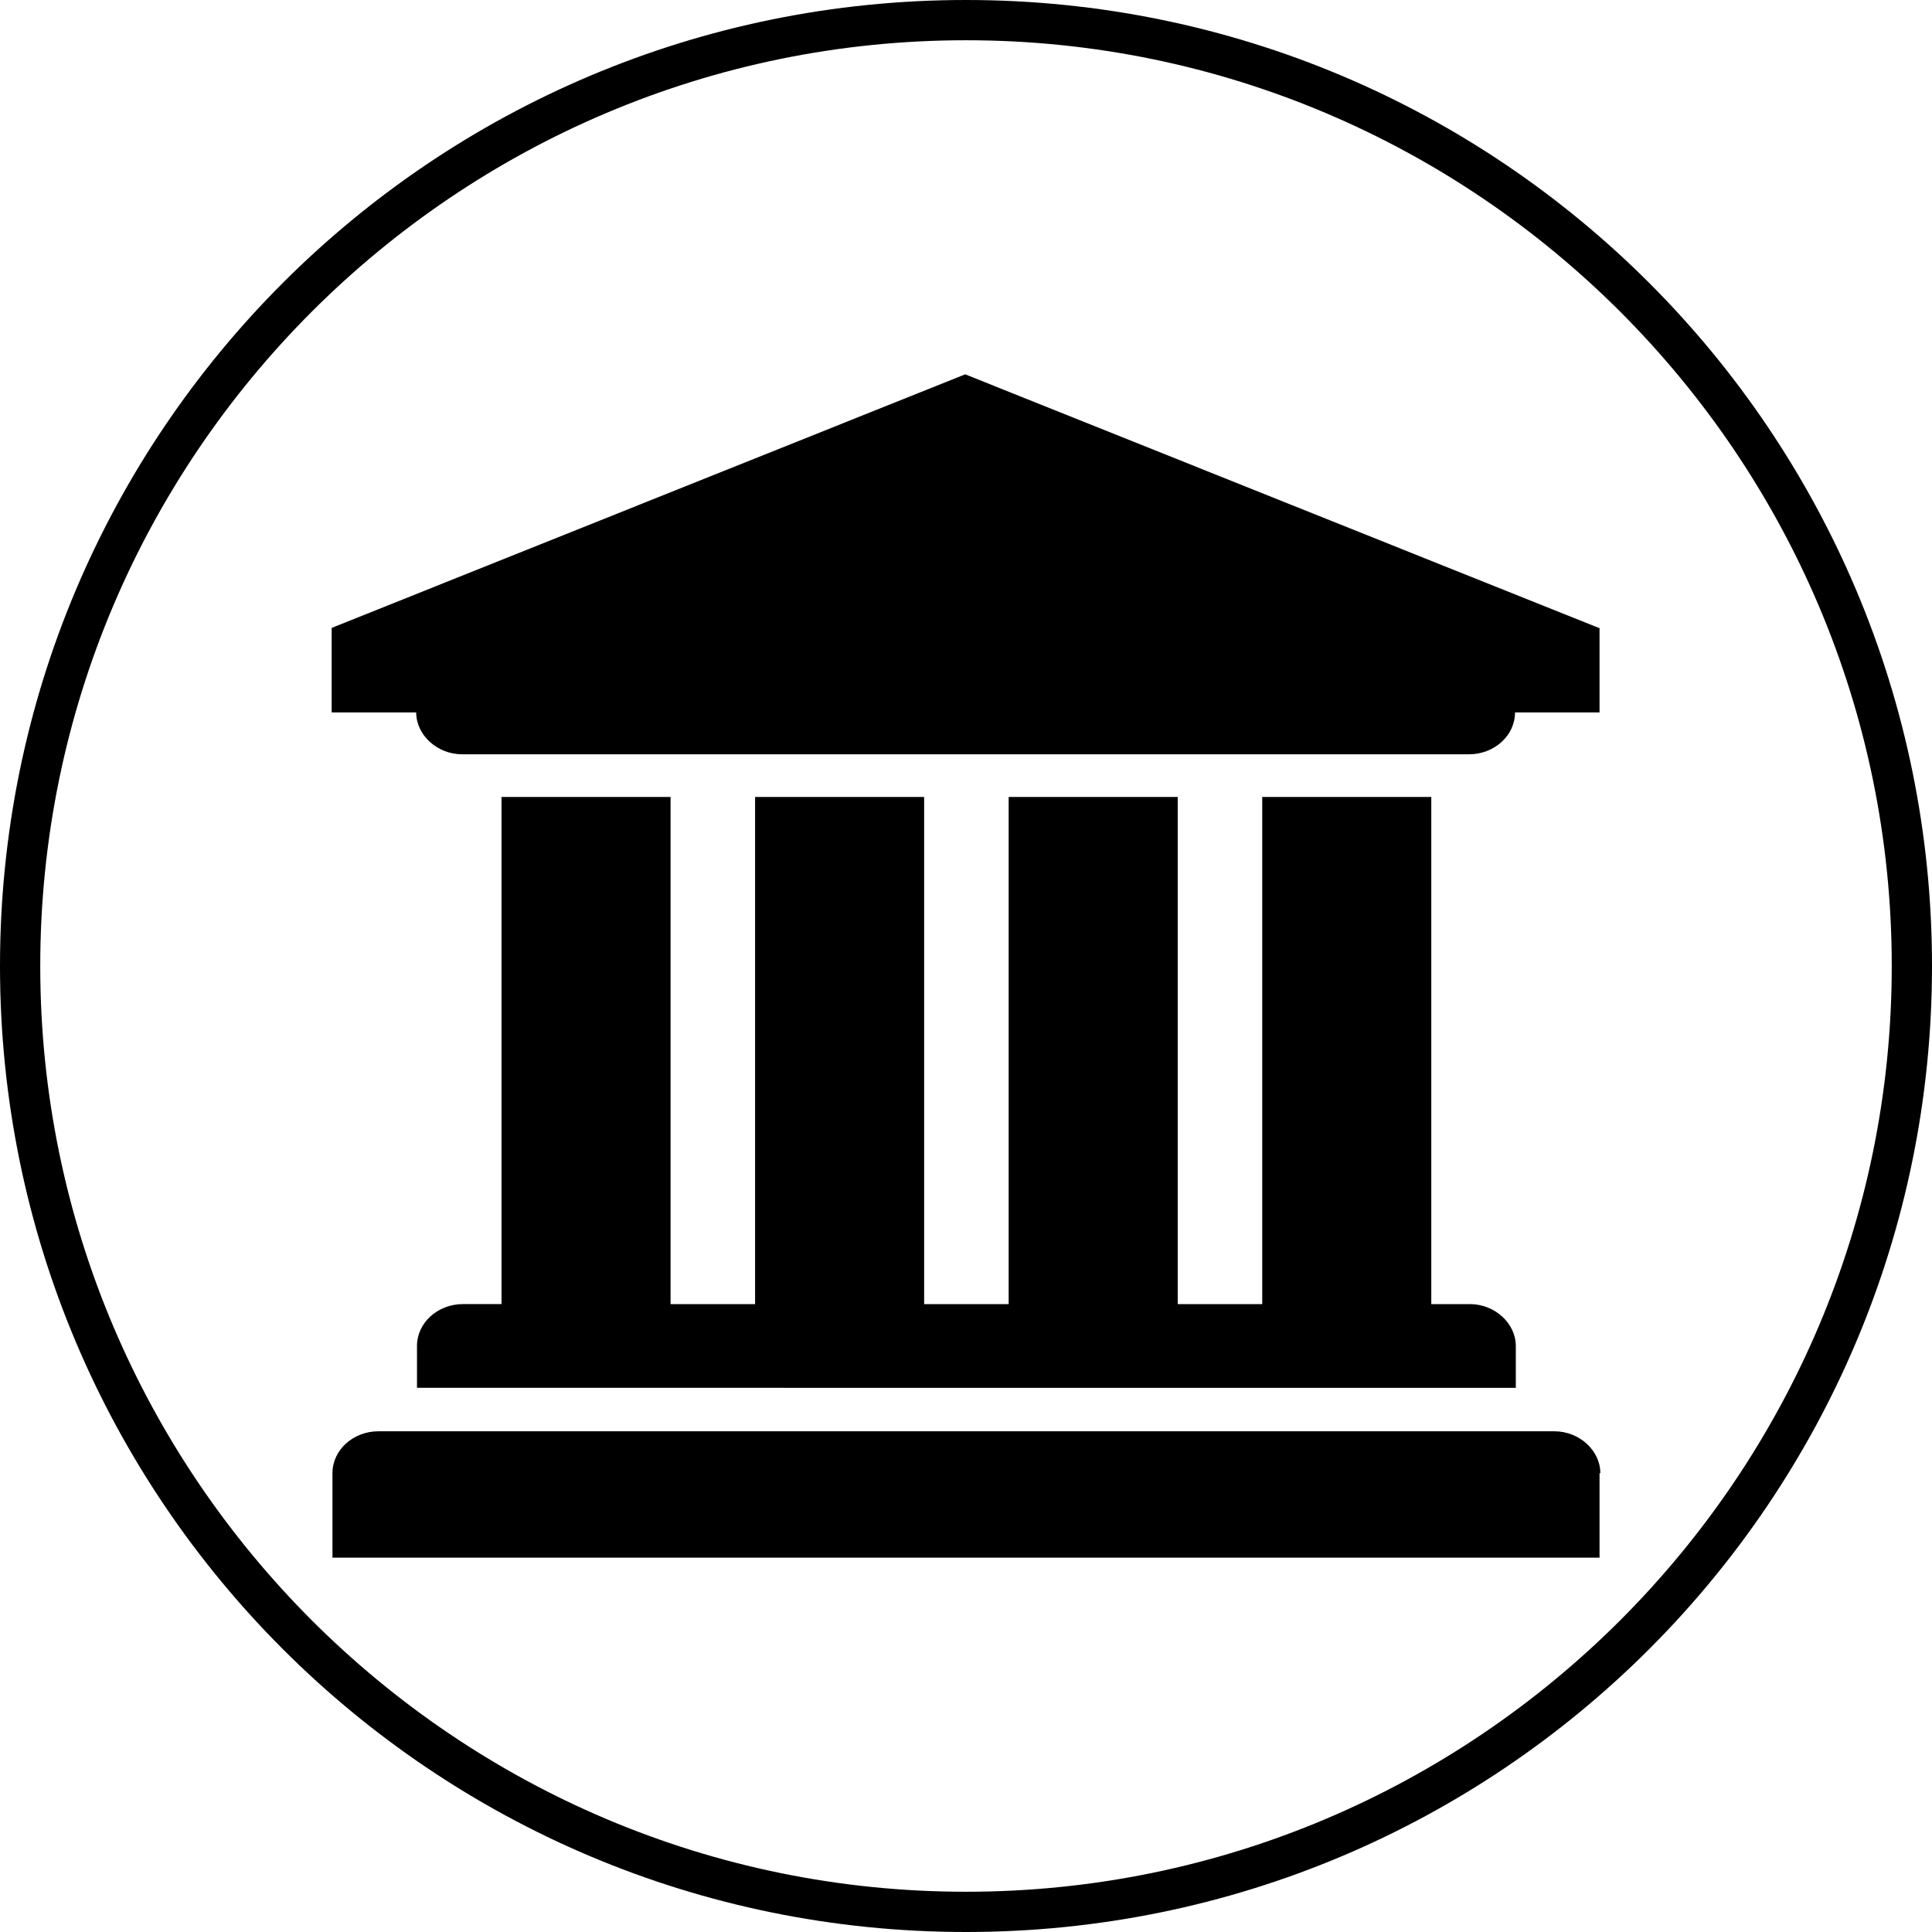 <?xml version="1.0" encoding="UTF-8"?>
<svg id="Ebene_1" data-name="Ebene 1" xmlns="http://www.w3.org/2000/svg" width="24" height="24" viewBox="0 0 24 24">
  <path d="M12,.5c6.34,0,11.5,5.16,11.5,11.5s-5.16,11.5-11.5,11.5S.5,18.34.5,12,5.66.5,12,.5M12,0C5.37,0,0,5.37,0,12s5.37,12,12,12,12-5.37,12-12S18.63,0,12,0h0Z"/>
  <path d="M19.87,7.8v1.05h-1.05c0,.29-.26.52-.57.52H5.74c-.31,0-.57-.24-.57-.52h-1.05v-1.05l7.87-3.15,7.87,3.15ZM19.87,18.3v1.05H4.13v-1.05c0-.29.26-.52.57-.52h14.61c.31,0,.57.24.57.52ZM8.33,9.9v6.3h1.05v-6.3h2.1v6.3h1.05v-6.3h2.1v6.3h1.05v-6.3h2.1v6.3h.48c.31,0,.57.24.57.52v.52H5.18v-.52c0-.29.26-.52.57-.52h.48v-6.3h2.1Z"/>
</svg>